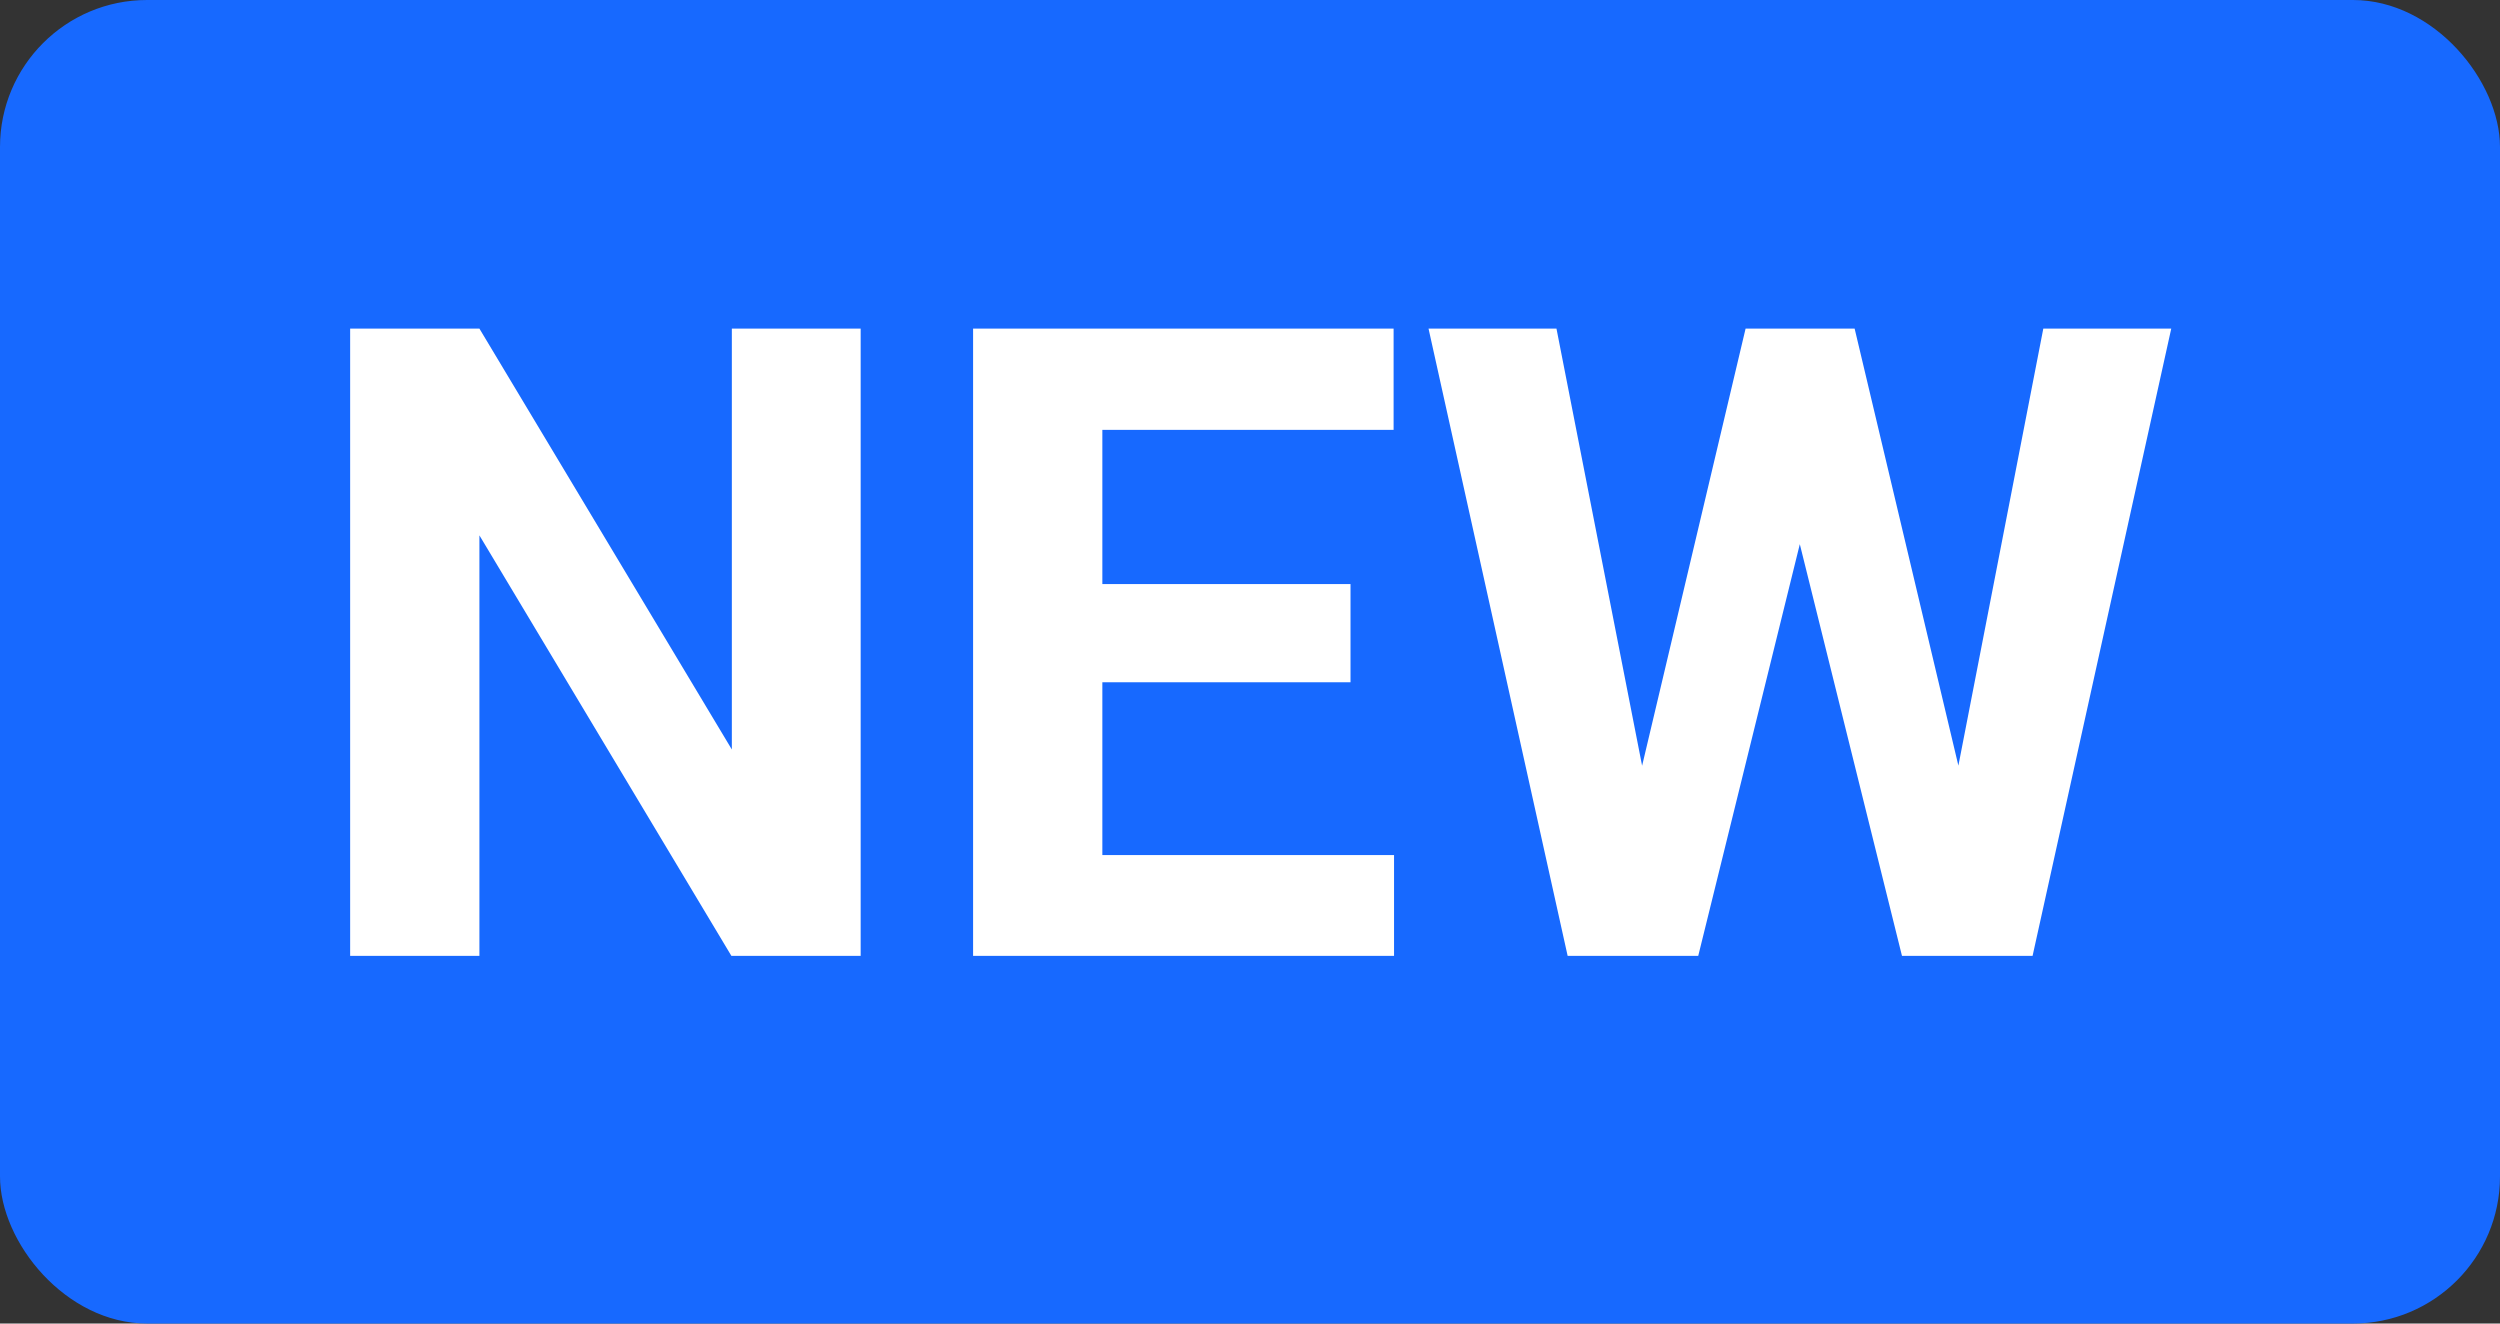 <svg width="34" height="18" viewBox="0 0 34 18" fill="none" xmlns="http://www.w3.org/2000/svg">
<rect x="0" y="0" width="34" height="18" fill="#333333" stroke="none"/>
<rect width="34" height="18" rx="2" fill="#1769FF"/>
<path d="M11.705 4.469V13H9.947L6.52 7.281V13H4.762V4.469H6.52L9.953 10.193V4.469H11.705ZM18.959 11.629V13H14.418V11.629H18.959ZM14.992 4.469V13H13.234V4.469H14.992ZM18.367 7.943V9.279H14.418V7.943H18.367ZM18.953 4.469V5.846H14.418V4.469H18.953ZM22.041 11.646L23.74 4.469H24.689L24.906 5.664L23.096 13H22.076L22.041 11.646ZM21.168 4.469L22.574 11.646L22.457 13H21.32L19.428 4.469H21.168ZM26.4 11.617L27.789 4.469H29.529L27.643 13H26.506L26.4 11.617ZM25.223 4.469L26.934 11.676L26.887 13H25.867L24.045 5.658L24.279 4.469H25.223Z" fill="white"/>
</svg>
